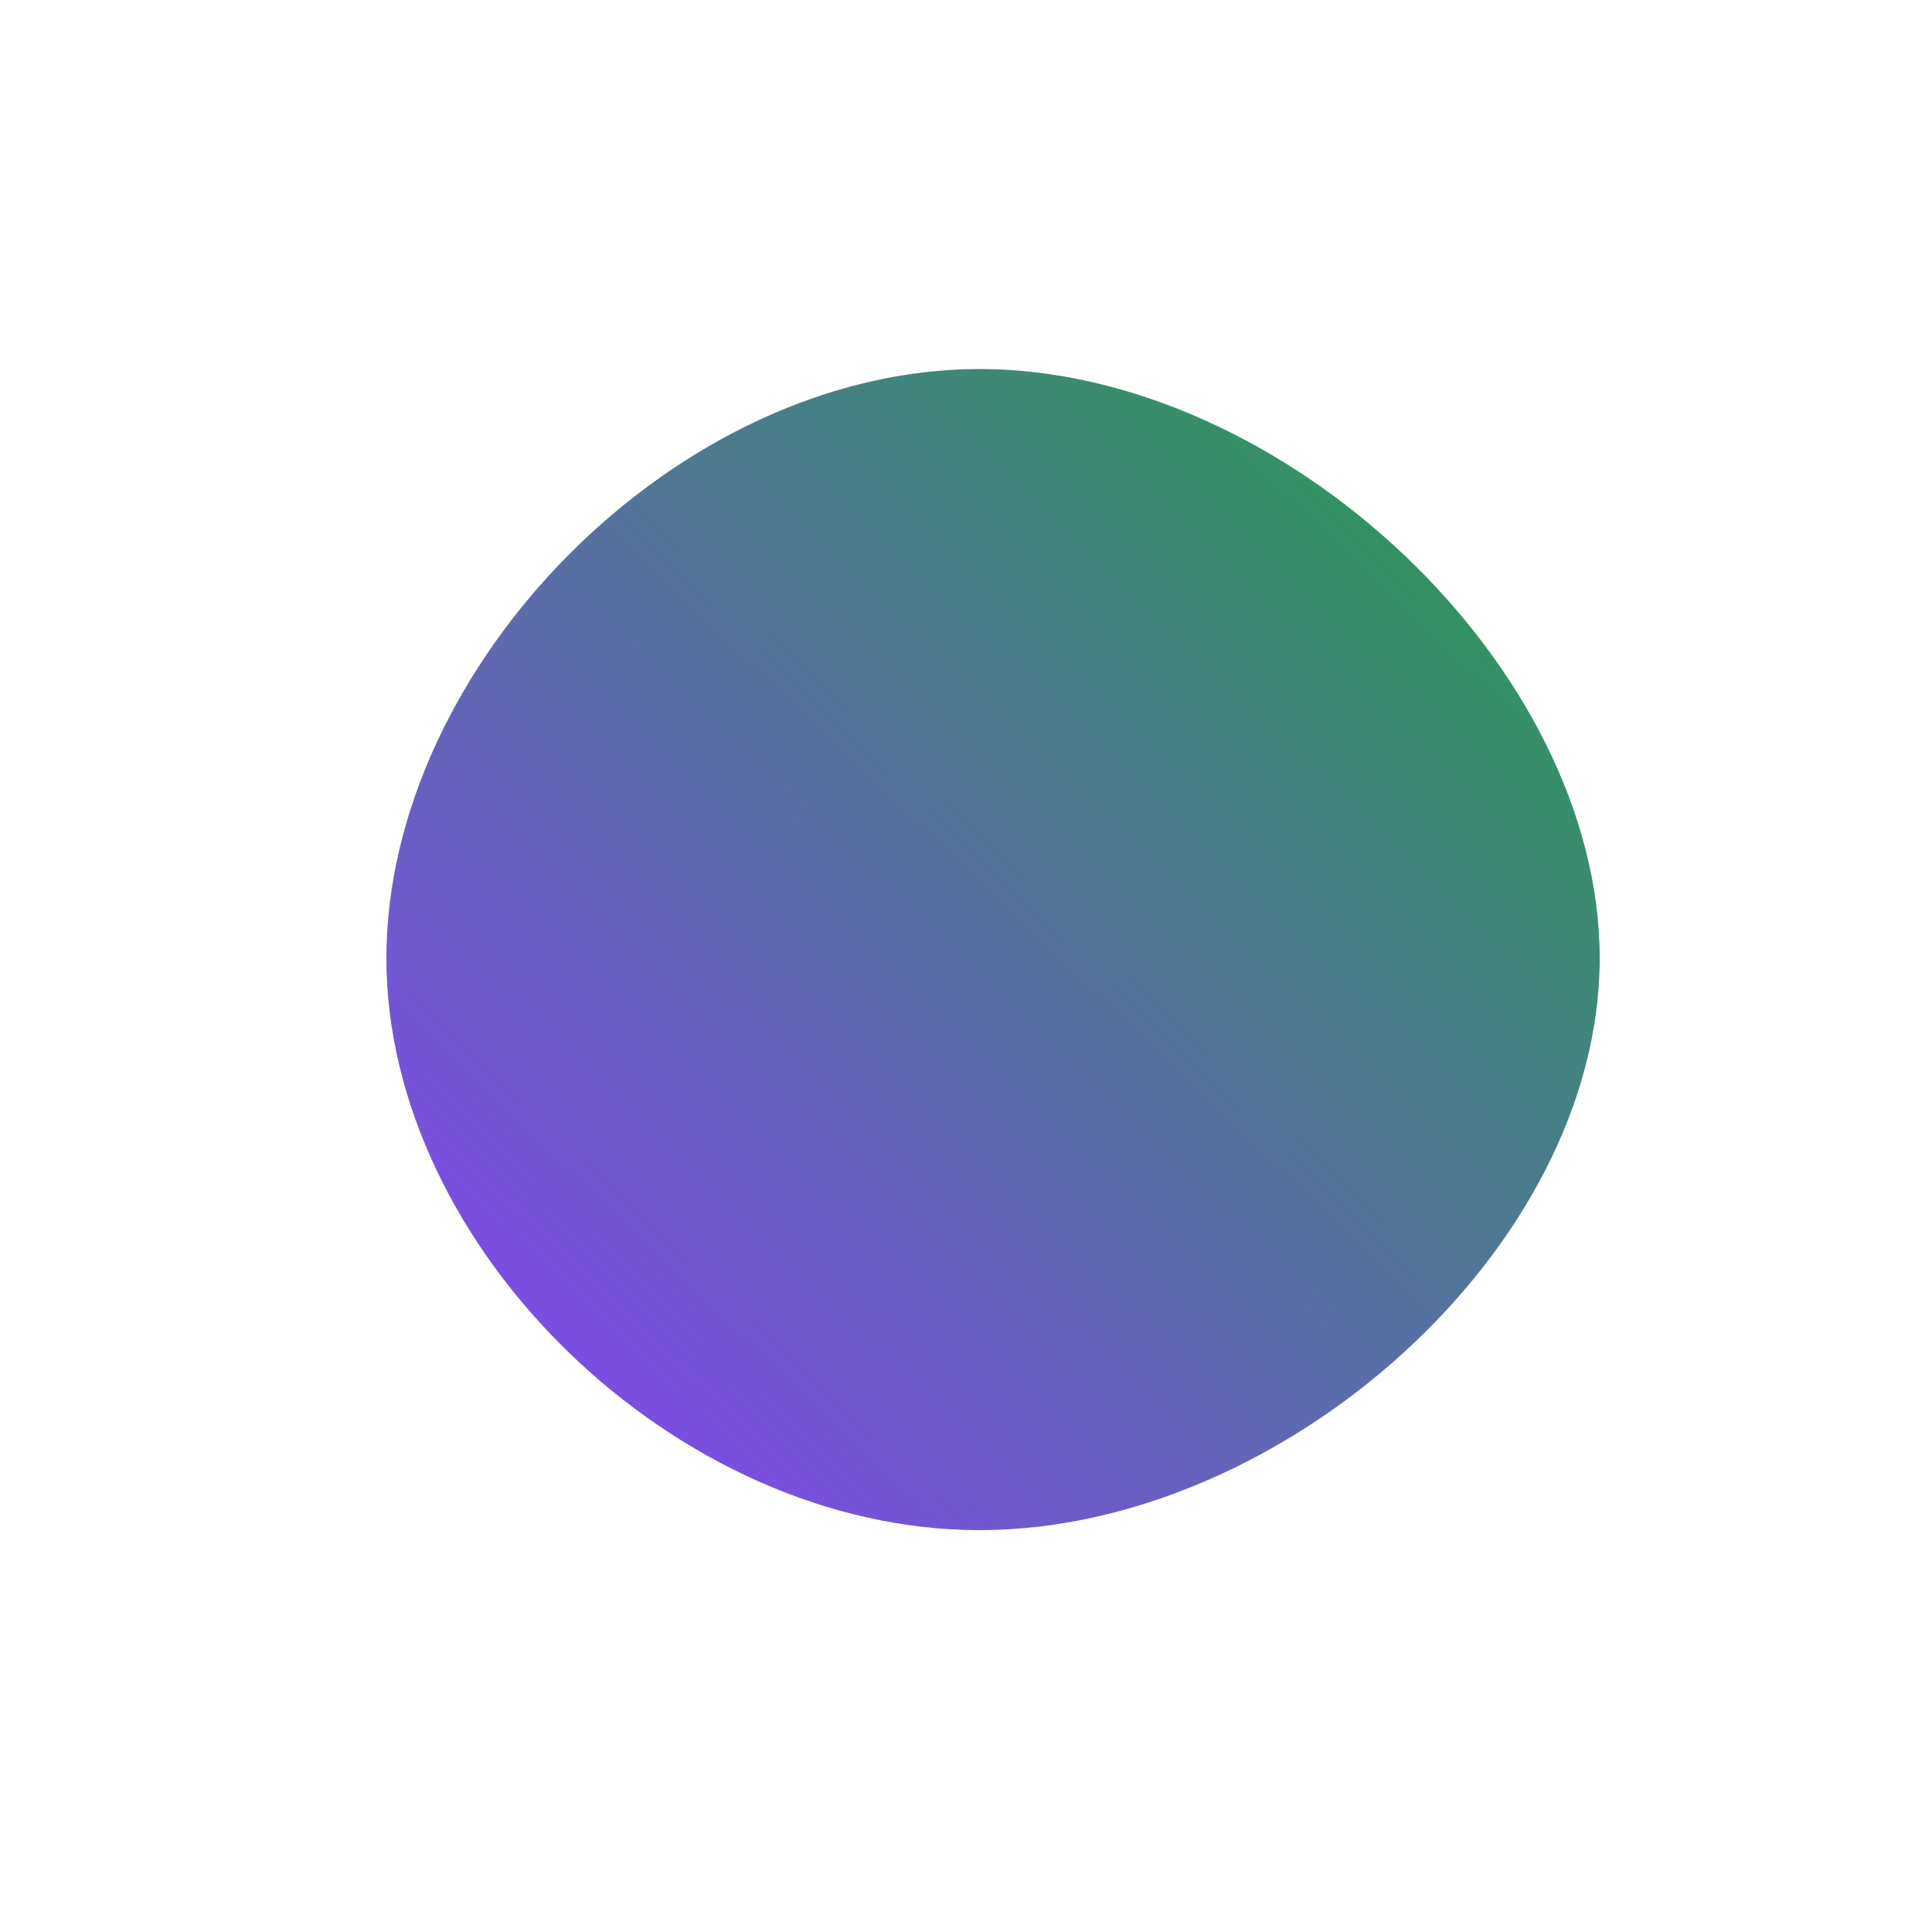 <svg viewBox="0 0 100 100" style="background-color:rgb(242, 244, 248, 1)" xmlns="http://www.w3.org/2000/svg"><defs><linearGradient id="sw-gradient" x1="0" x2="1" y1="1" y2="0"><stop id="stop1" stop-color="rgba(138, 63, 252, 1)" offset="0%"></stop><stop id="stop2" stop-color="rgba(36, 161, 72, 1)" offset="100%"></stop></linearGradient></defs><path fill="url(#sw-gradient)" d="M32.8,-0.4C32.8,14.6,16.4,29.2,0.7,29.2C-15,29.2,-30,14.6,-30,-0.4C-30,-15.5,-15,-30.9,0.7,-30.9C16.4,-30.9,32.8,-15.5,32.8,-0.4Z" width="100%" height="100%" transform="translate(50 50)" stroke-width="0" style="transition: all 0.3s ease 0s;"><animateTransform attributeName="transform" type="scale" additive="sum"  from="1.1 0.3" to="0.3 0.6" begin="0s" dur="8s" repeatCount="indefinite"/></path></svg>